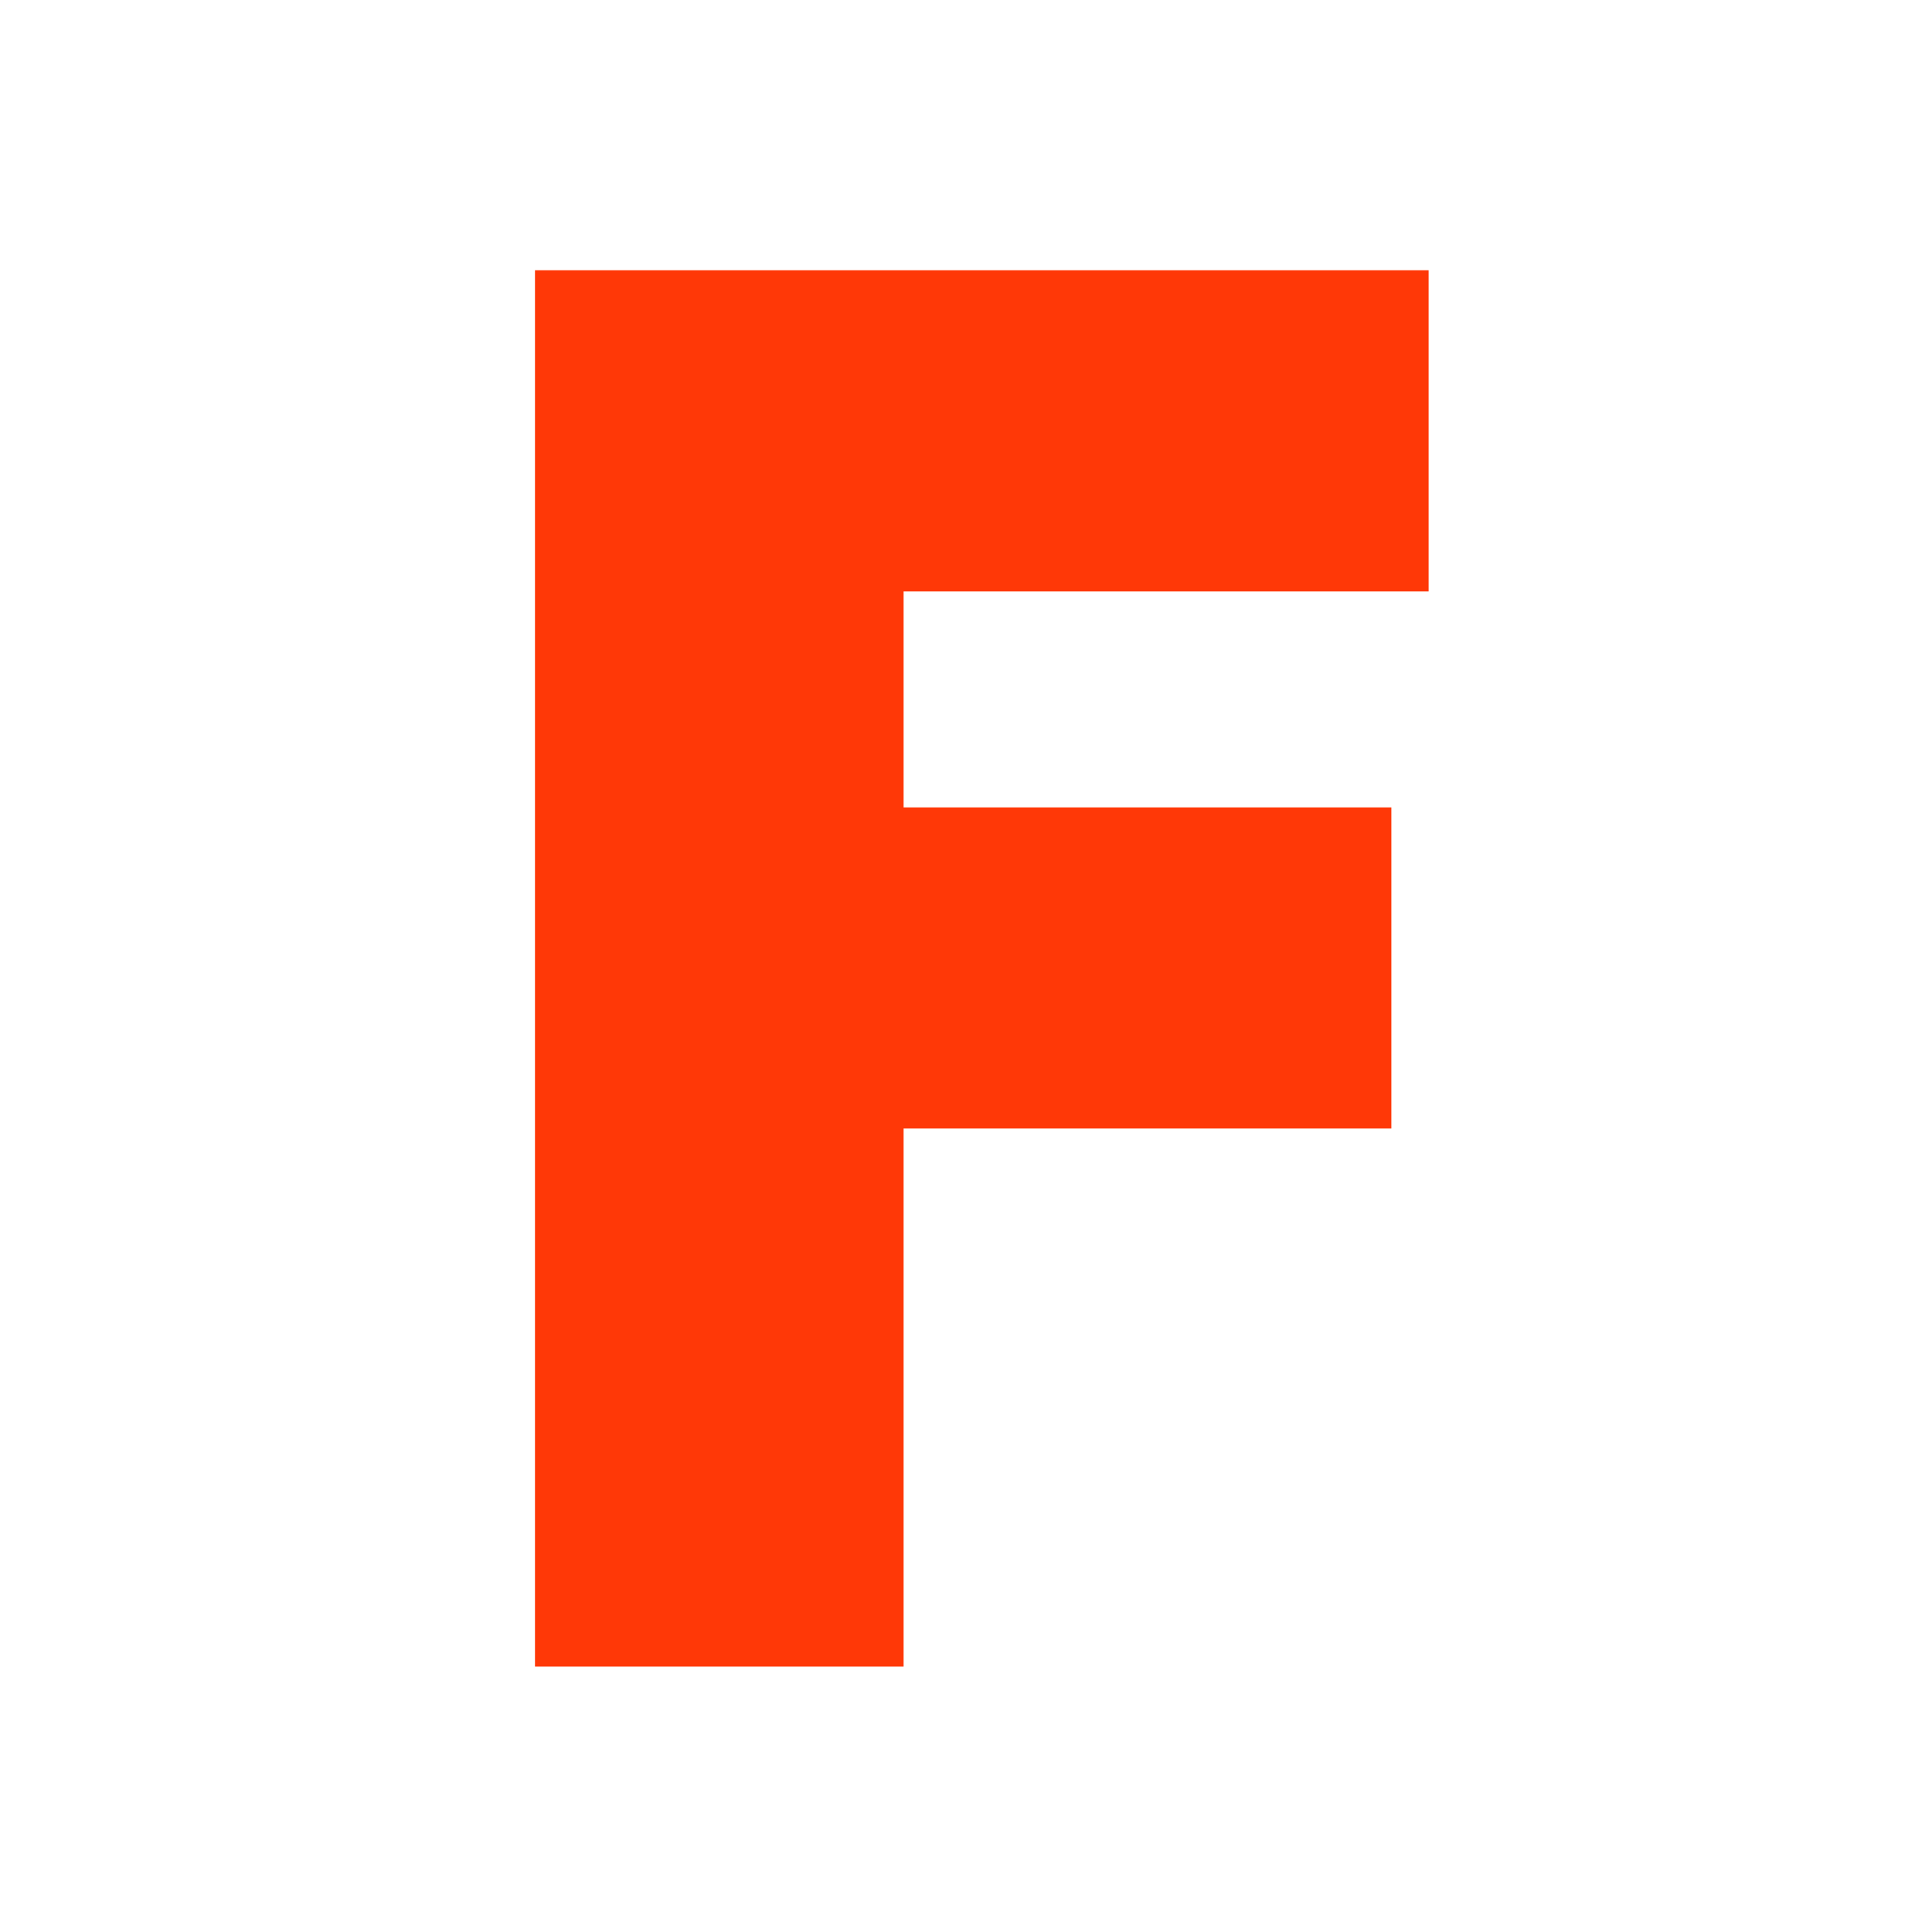 <svg xmlns="http://www.w3.org/2000/svg" xmlns:xlink="http://www.w3.org/1999/xlink" width="550" zoomAndPan="magnify" viewBox="0 0 412.5 412.5" height="550" preserveAspectRatio="xMidYMid meet" version="1.0"><defs><g/></defs><g fill="#ff3807" fill-opacity="1"><g transform="translate(94.349, 355.825)"><g><path d="M 19.875 0 L 19.875 -298.125 L 210.672 -298.125 L 210.672 -229.547 L 98.578 -229.547 L 98.578 -183.438 L 202.719 -183.438 L 202.719 -114.875 L 98.578 -114.875 L 98.578 0 Z M 19.875 0 "/></g></g></g></svg>